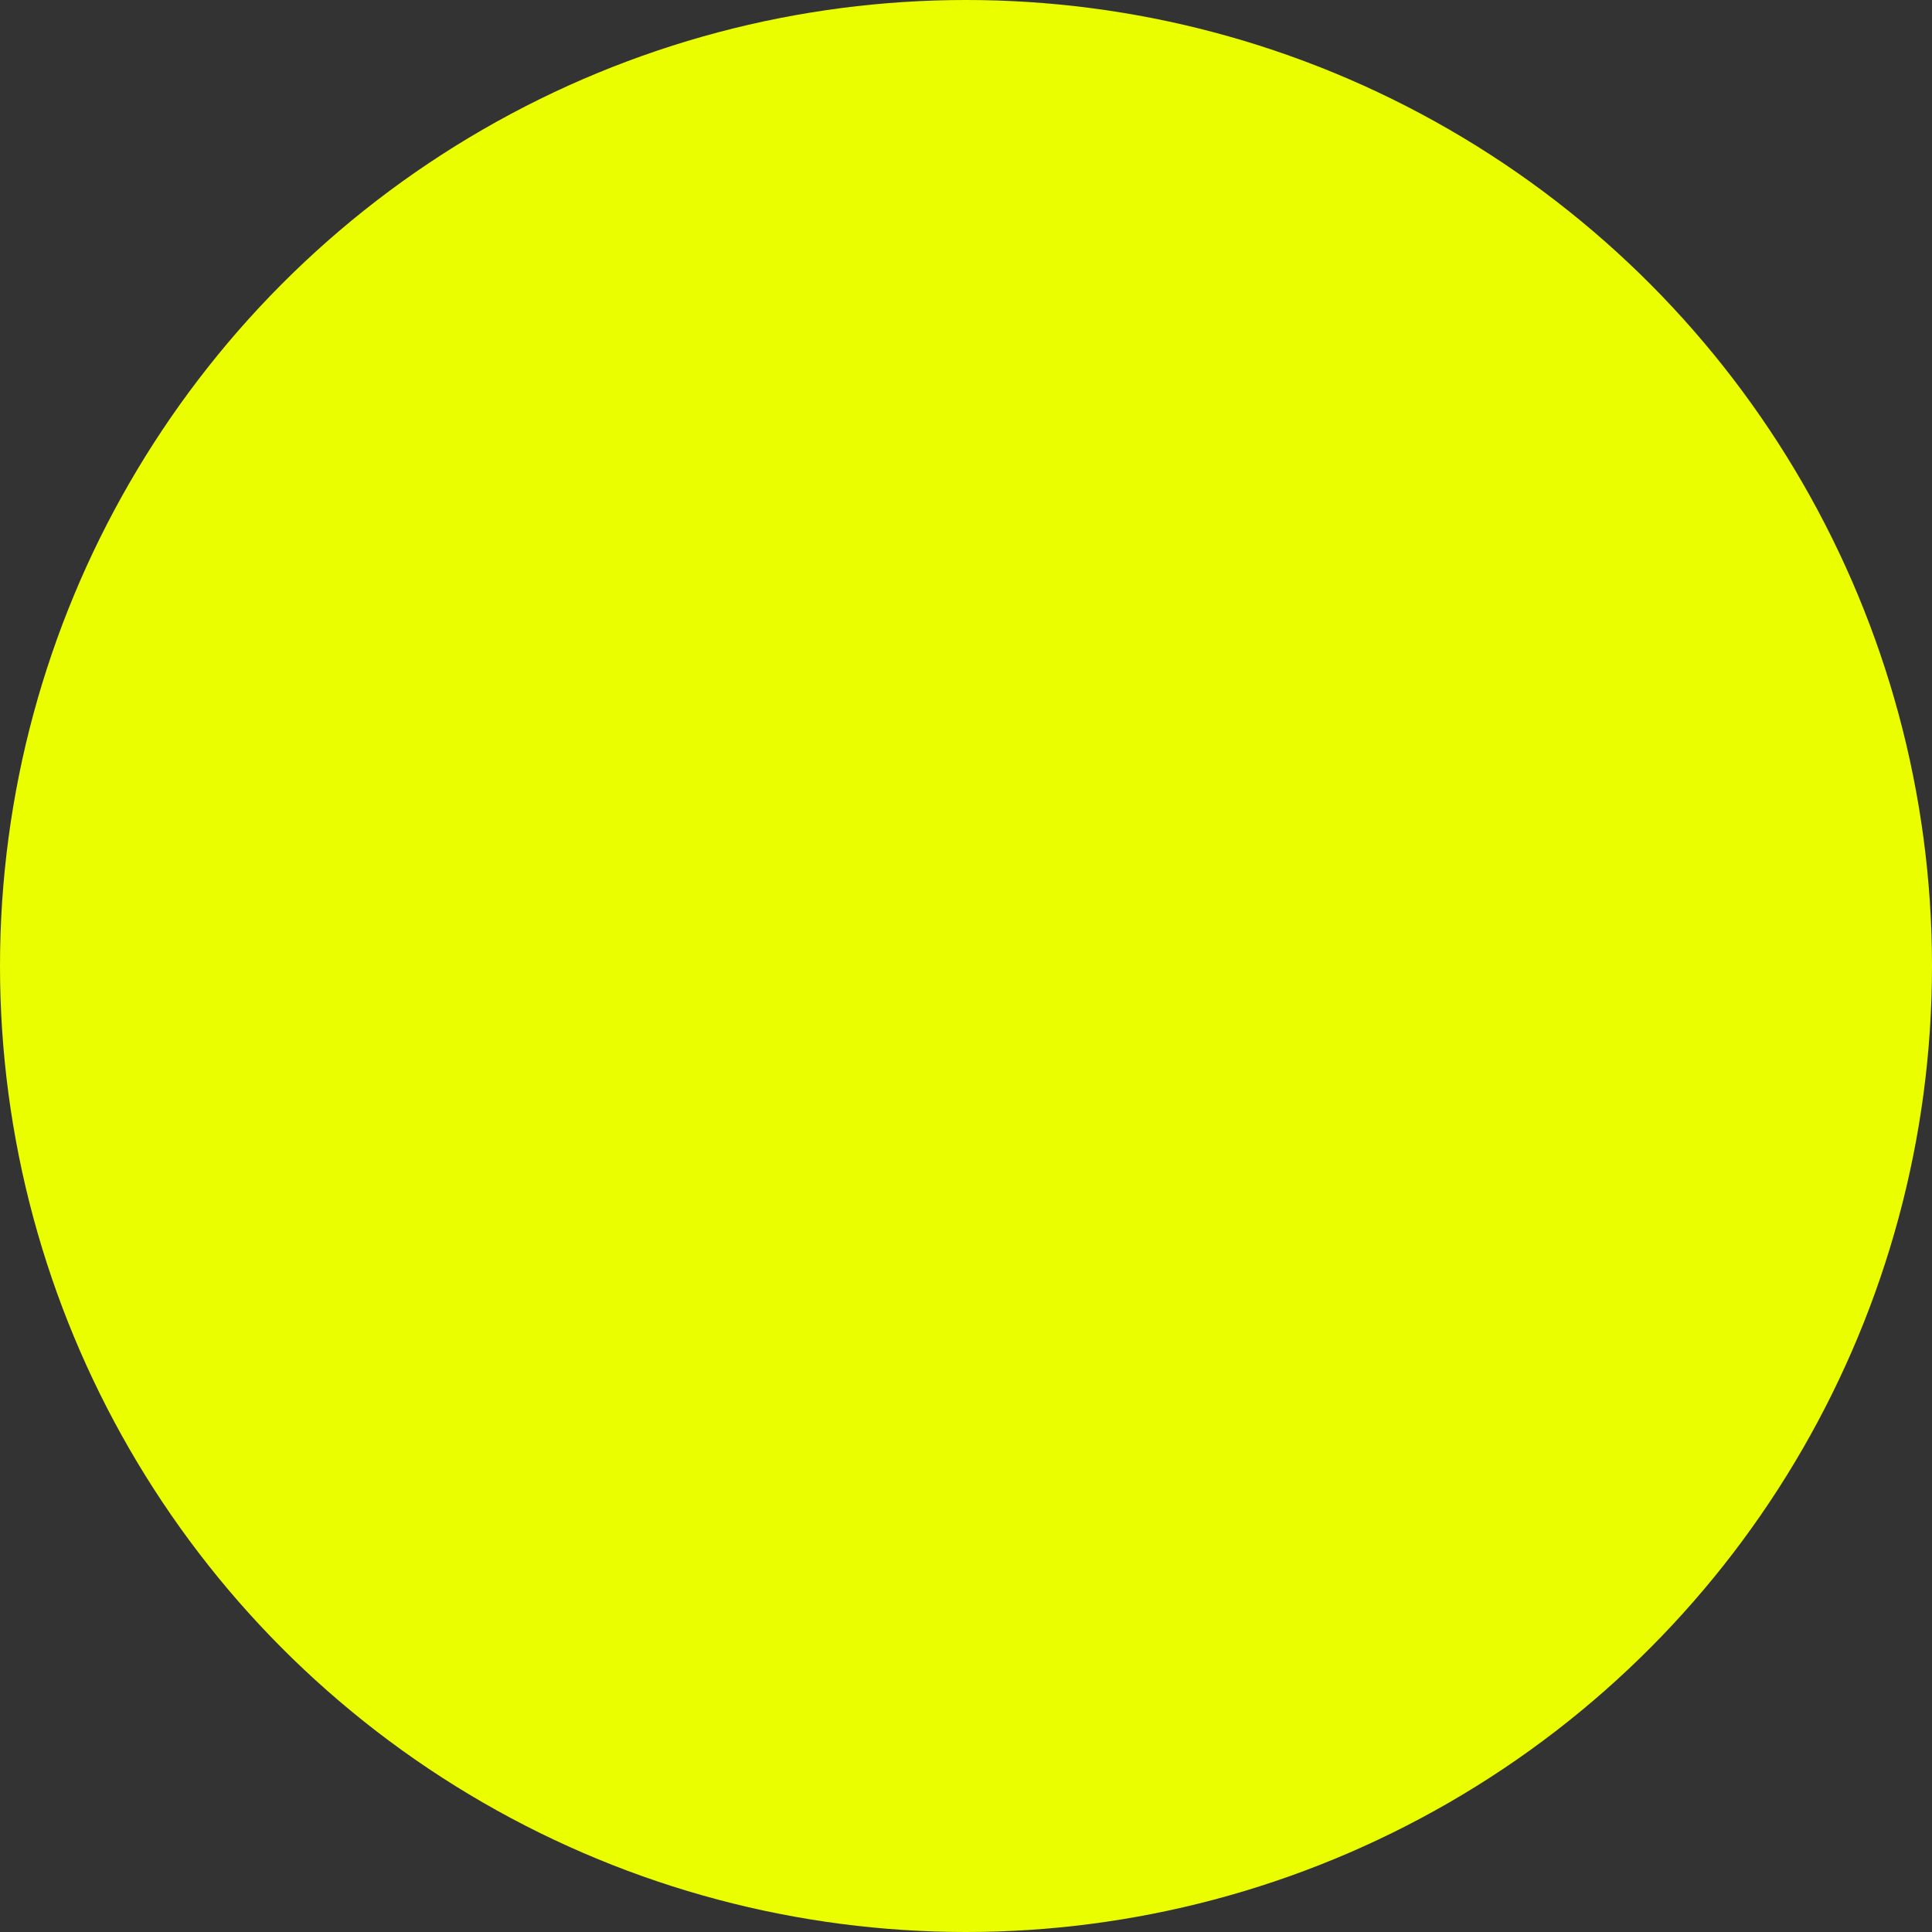 <svg xmlns="http://www.w3.org/2000/svg" width="91" height="91" viewBox="0 0 91 91">
  <rect x="0" y="0" width="91" height="91" fill="#333333" stroke="none"/>
  <circle id="circle" cx="45.5" cy="45.5" r="45.5" fill="#eafe00"/>
</svg>
